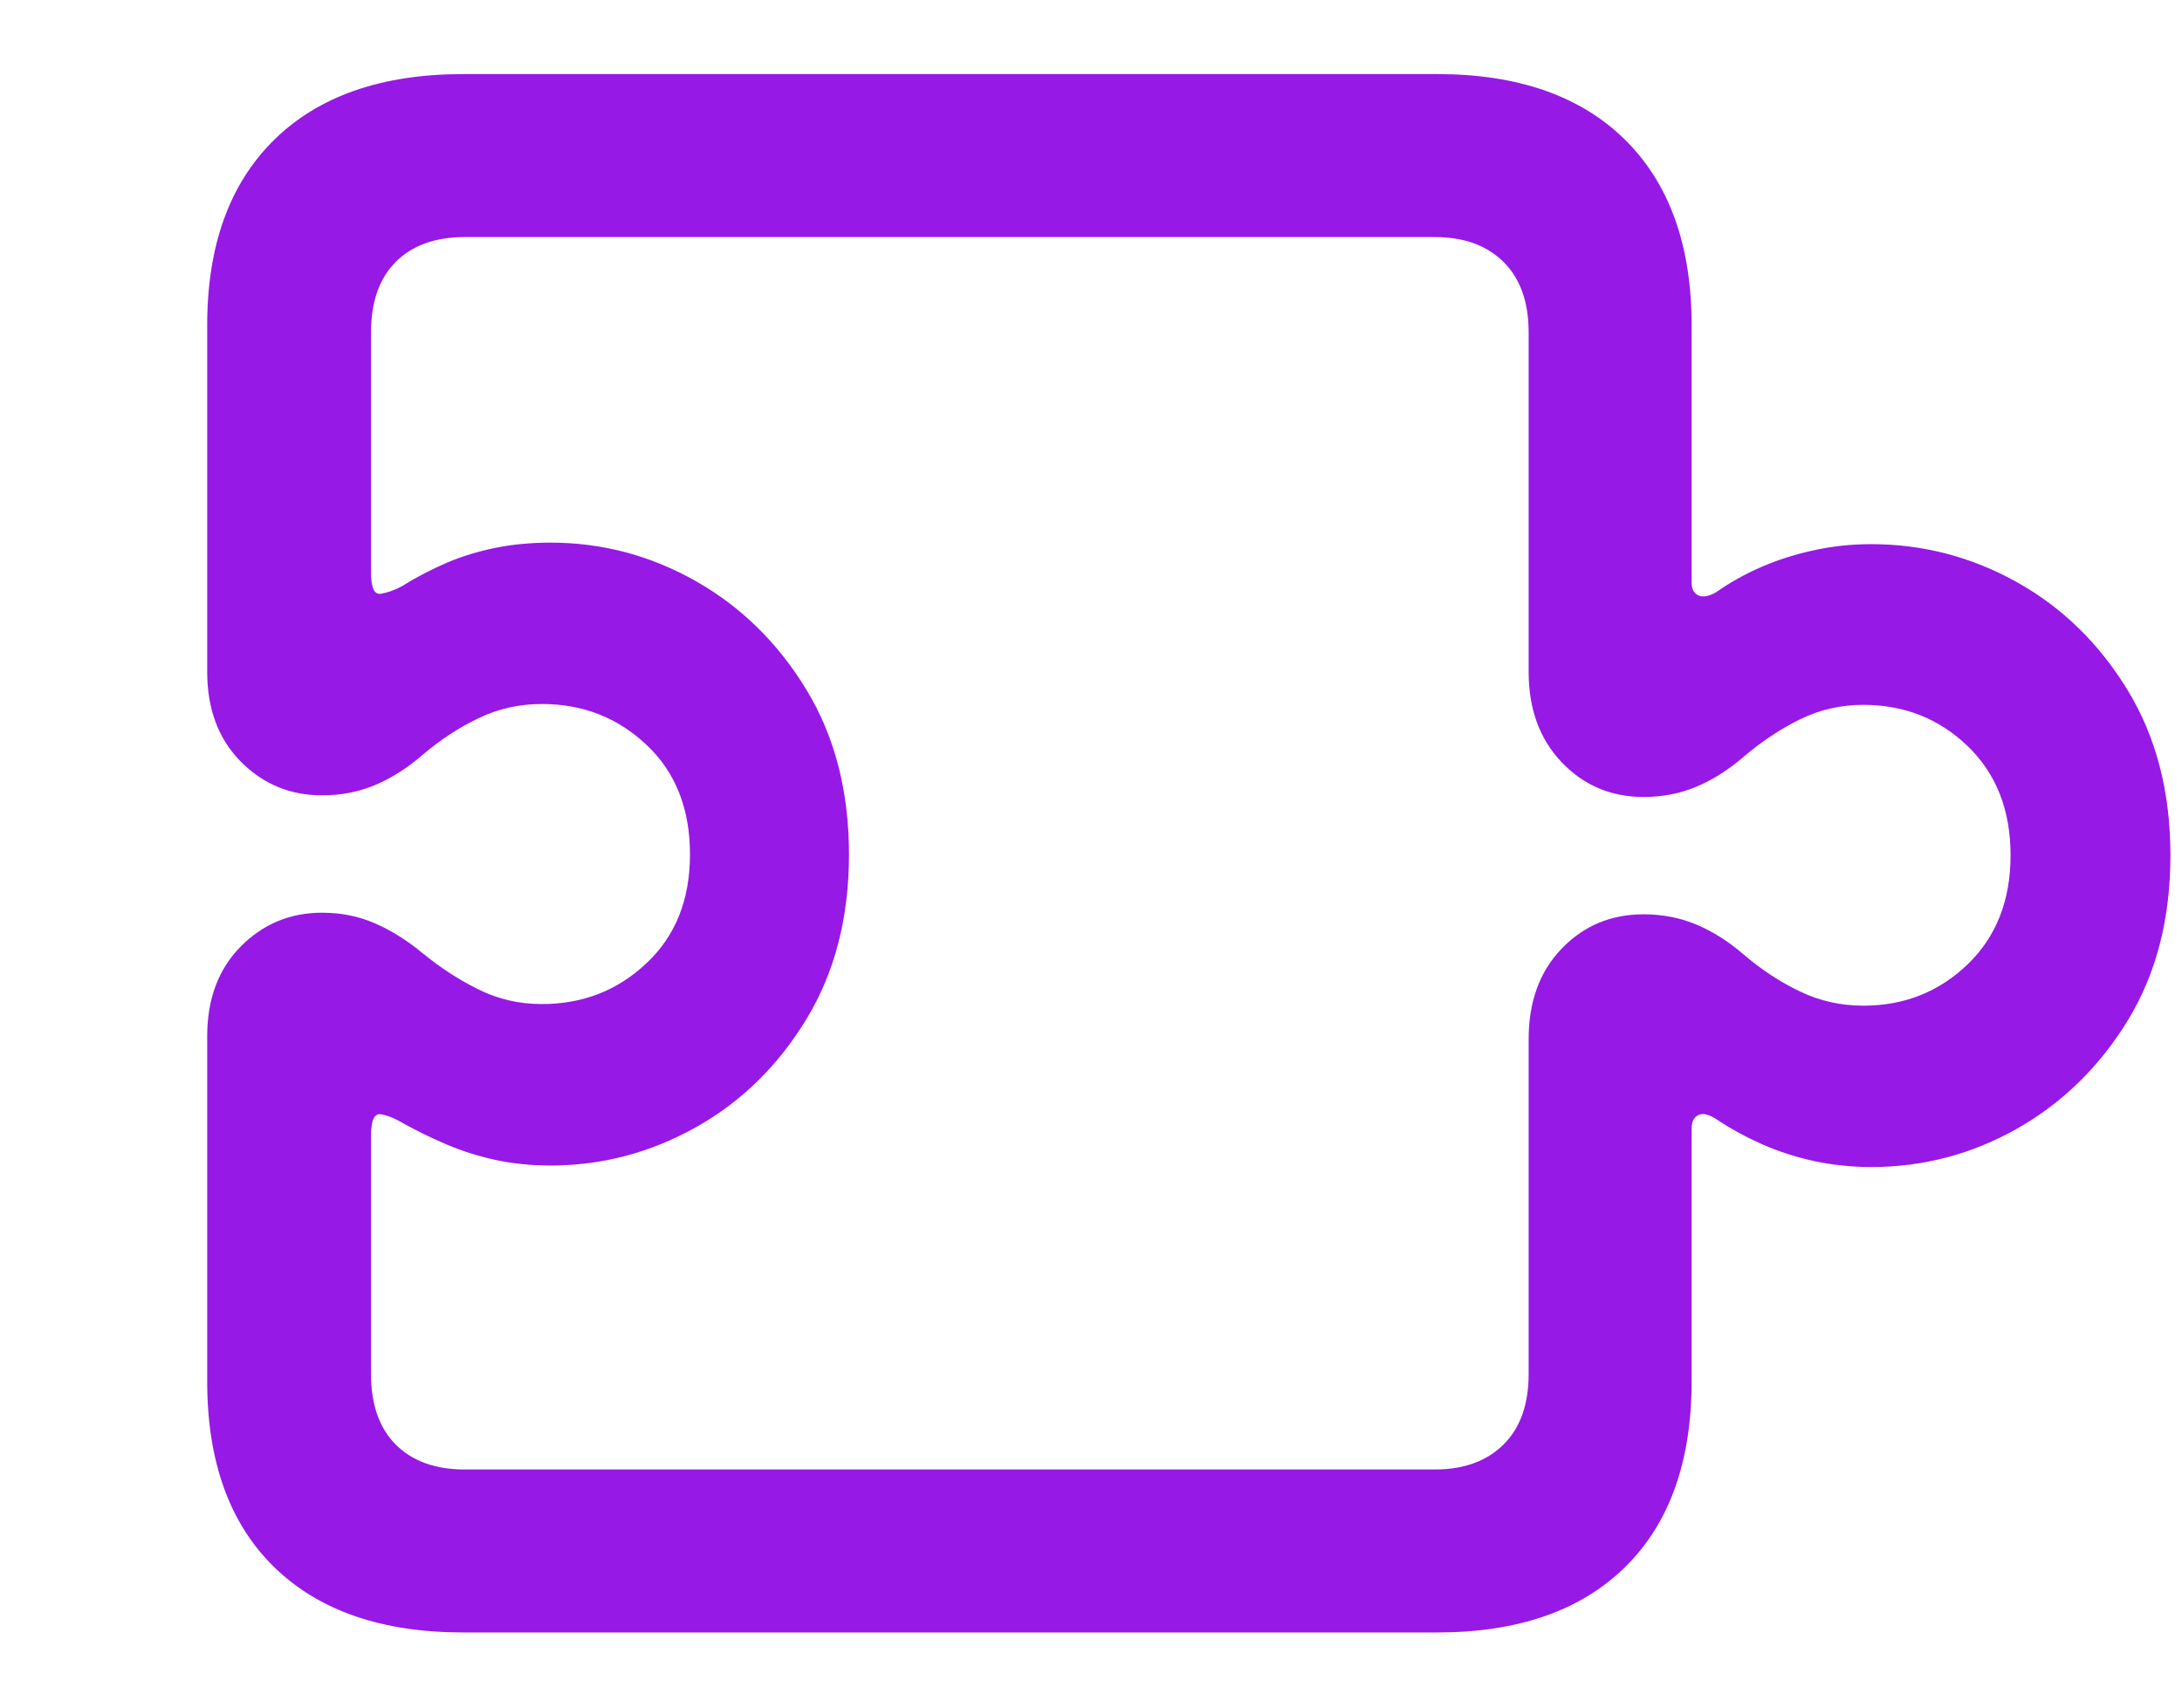<?xml version="1.0" encoding="UTF-8"?>
<svg width="23px" height="18px" viewBox="0 0 23 18" version="1.1" xmlns="http://www.w3.org/2000/svg" xmlns:xlink="http://www.w3.org/1999/xlink">
    <title>icon-puzzle</title>
    <g id="icon-puzzle" stroke="none" stroke-width="1" fill="none" fill-rule="evenodd">
        <path d="M15.15,17.208 C16.002,17.208 16.662,16.978 17.13,16.519 C17.597,16.06 17.831,15.407 17.831,14.56 L17.831,11.896 C17.831,11.824 17.855,11.777 17.902,11.754 C17.949,11.732 18.011,11.746 18.089,11.796 C18.238,11.896 18.4,11.984 18.574,12.062 C18.749,12.139 18.933,12.198 19.126,12.24 C19.32,12.281 19.519,12.302 19.724,12.302 C20.272,12.302 20.785,12.167 21.264,11.896 C21.742,11.624 22.131,11.244 22.43,10.754 C22.729,10.264 22.878,9.685 22.878,9.015 C22.878,8.351 22.729,7.773 22.43,7.28 C22.131,6.788 21.742,6.407 21.264,6.139 C20.785,5.871 20.272,5.736 19.724,5.736 C19.519,5.736 19.32,5.757 19.126,5.799 C18.933,5.84 18.749,5.898 18.574,5.973 C18.4,6.048 18.238,6.138 18.089,6.243 C18.011,6.287 17.949,6.298 17.902,6.276 C17.855,6.254 17.831,6.209 17.831,6.143 L17.831,3.429 C17.831,2.588 17.597,1.936 17.13,1.474 C16.662,1.012 16.002,0.781 15.15,0.781 L4.882,0.781 C4.024,0.781 3.36,1.012 2.89,1.474 C2.42,1.936 2.184,2.588 2.184,3.429 L2.184,7.081 C2.184,7.474 2.302,7.789 2.537,8.027 C2.772,8.265 3.059,8.384 3.396,8.384 C3.595,8.384 3.781,8.348 3.952,8.276 C4.124,8.204 4.29,8.099 4.45,7.961 C4.639,7.8 4.836,7.67 5.044,7.571 C5.251,7.471 5.474,7.421 5.712,7.421 C6.144,7.421 6.512,7.565 6.816,7.853 C7.121,8.141 7.273,8.525 7.273,9.007 C7.273,9.483 7.121,9.865 6.816,10.152 C6.512,10.44 6.144,10.584 5.712,10.584 C5.474,10.584 5.251,10.533 5.044,10.43 C4.836,10.328 4.639,10.199 4.45,10.044 C4.29,9.912 4.124,9.808 3.952,9.733 C3.781,9.658 3.595,9.621 3.396,9.621 C3.059,9.621 2.772,9.74 2.537,9.978 C2.302,10.216 2.184,10.531 2.184,10.924 L2.184,14.56 C2.184,15.407 2.42,16.06 2.89,16.519 C3.36,16.978 4.024,17.208 4.882,17.208 L15.15,17.208 Z M15.125,15.49 L4.899,15.49 C4.589,15.49 4.347,15.403 4.172,15.228 C3.998,15.054 3.911,14.806 3.911,14.485 L3.911,11.97 C3.911,11.81 3.945,11.735 4.015,11.746 C4.084,11.757 4.16,11.788 4.243,11.837 C4.392,11.92 4.549,11.997 4.712,12.066 C4.875,12.135 5.047,12.189 5.227,12.228 C5.406,12.266 5.599,12.286 5.803,12.286 C6.346,12.286 6.856,12.151 7.335,11.883 C7.814,11.615 8.202,11.234 8.501,10.742 C8.8,10.249 8.949,9.671 8.949,9.007 C8.949,8.343 8.8,7.764 8.501,7.272 C8.202,6.779 7.814,6.398 7.335,6.126 C6.856,5.855 6.346,5.72 5.803,5.72 C5.599,5.72 5.406,5.738 5.227,5.774 C5.047,5.81 4.875,5.862 4.712,5.931 C4.549,6.001 4.392,6.082 4.243,6.176 C4.16,6.221 4.084,6.248 4.015,6.259 C3.945,6.27 3.911,6.196 3.911,6.035 L3.911,3.503 C3.911,3.182 3.998,2.935 4.172,2.76 C4.347,2.586 4.589,2.499 4.899,2.499 L15.125,2.499 C15.43,2.499 15.67,2.586 15.847,2.76 C16.024,2.935 16.113,3.182 16.113,3.503 L16.113,7.081 C16.113,7.474 16.229,7.792 16.462,8.036 C16.694,8.279 16.982,8.401 17.325,8.401 C17.524,8.401 17.71,8.365 17.881,8.293 C18.053,8.221 18.219,8.116 18.379,7.978 C18.567,7.817 18.765,7.686 18.973,7.583 C19.18,7.481 19.403,7.43 19.641,7.43 C20.073,7.43 20.439,7.575 20.741,7.865 C21.042,8.156 21.193,8.539 21.193,9.015 C21.193,9.491 21.042,9.874 20.741,10.165 C20.439,10.455 20.073,10.601 19.641,10.601 C19.403,10.601 19.18,10.551 18.973,10.451 C18.765,10.352 18.567,10.222 18.379,10.061 C18.219,9.923 18.053,9.818 17.881,9.746 C17.71,9.674 17.524,9.638 17.325,9.638 C16.982,9.638 16.694,9.758 16.462,9.999 C16.229,10.24 16.113,10.559 16.113,10.958 L16.113,14.485 C16.113,14.806 16.024,15.054 15.847,15.228 C15.67,15.403 15.43,15.49 15.125,15.49 Z" id="􀥭" fill="#9719E5" fill-rule="nonzero"></path>
    </g>
</svg>